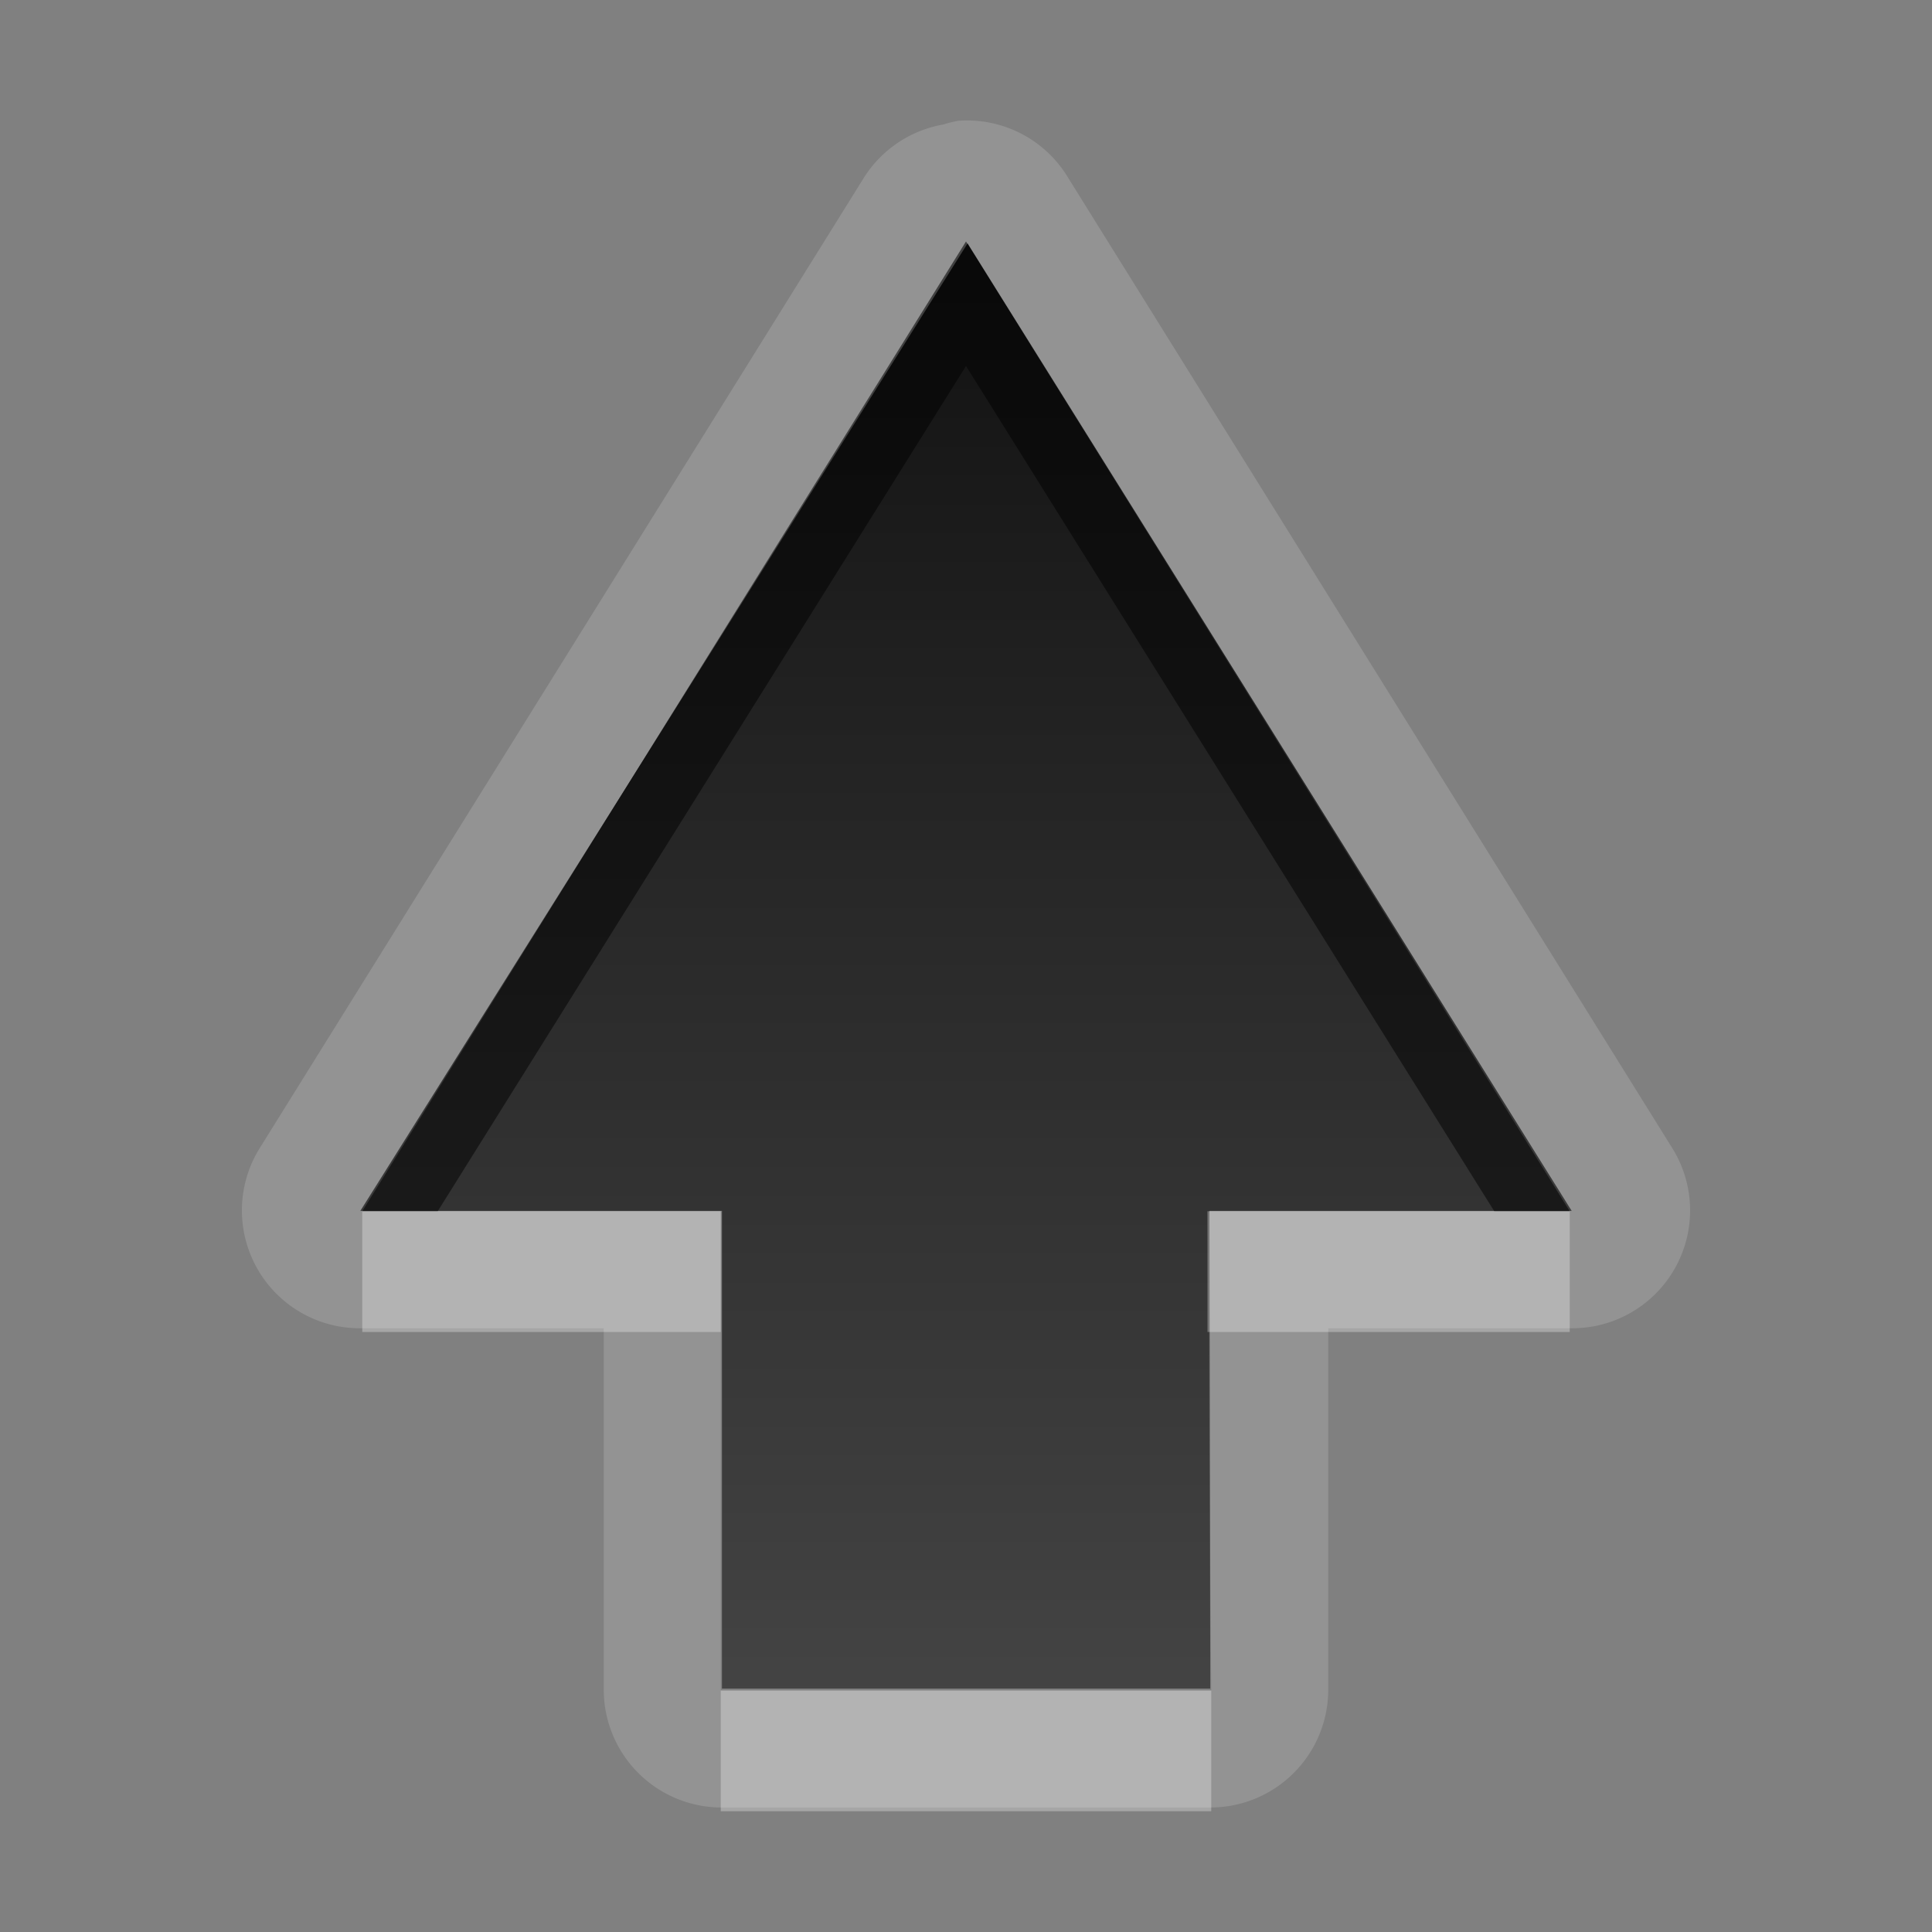<?xml version="1.0" encoding="UTF-8" standalone="no"?>
<!-- Created with Inkscape (http://www.inkscape.org/) -->

<svg
   xmlns:dc="http://purl.org/dc/elements/1.1/"
   xmlns:cc="http://creativecommons.org/ns#"
   xmlns:rdf="http://www.w3.org/1999/02/22-rdf-syntax-ns#"
   xmlns:svg="http://www.w3.org/2000/svg"
   xmlns="http://www.w3.org/2000/svg"
   xmlns:xlink="http://www.w3.org/1999/xlink"
   xmlns:sodipodi="http://sodipodi.sourceforge.net/DTD/sodipodi-0.dtd"
   xmlns:inkscape="http://www.inkscape.org/namespaces/inkscape"
   width="16"
   height="16"
   id="svg2"
   sodipodi:version="0.32"
   inkscape:version="0.48.0 r9654"
   version="1.0"
   sodipodi:docname="go-up.svg"
   inkscape:output_extension="org.inkscape.output.svg.inkscape">
  <rect width="100%" height="100%" fill="#808080" stroke="none"/>
  <defs
     id="defs4">
    <inkscape:perspective
       sodipodi:type="inkscape:persp3d"
       inkscape:vp_x="0 : 8 : 1"
       inkscape:vp_y="0 : 1000 : 0"
       inkscape:vp_z="16 : 8 : 1"
       inkscape:persp3d-origin="8 : 5.3333333 : 1"
       id="perspective18" />
    <linearGradient
       id="StandardGradient"
       gradientTransform="matrix(0.915,0,0,-1.092,0,16)"
       x1="6.554"
       y1="12.745"
       x2="6.554"
       y2="1.824"
       gradientUnits="userSpaceOnUse">
      <stop
         id="stop3284"
         offset="0"
         style="stop-color:#000000;stop-opacity:0.863;" />
      <stop
         id="stop3286"
         offset="1"
         style="stop-color:#000000;stop-opacity:0.471;" />
    </linearGradient>
    <inkscape:perspective
       id="perspective3648"
       inkscape:persp3d-origin="0.5 : 0.33333333 : 1"
       inkscape:vp_z="1 : 0.5 : 1"
       inkscape:vp_y="0 : 1000 : 0"
       inkscape:vp_x="0 : 0.5 : 1"
       sodipodi:type="inkscape:persp3d" />
    <linearGradient
       inkscape:collect="always"
       xlink:href="#StandardGradient"
       id="linearGradient3626"
       gradientUnits="userSpaceOnUse"
       gradientTransform="matrix(0.915,0,0,-1.092,-20,16)"
       x1="6.554"
       y1="12.745"
       x2="6.554"
       y2="1.824" />
    <clipPath
       clipPathUnits="userSpaceOnUse"
       id="clipPath3633">
      <path
         style="fill:#ff00ff;fill-opacity:1;stroke:none;display:inline"
         d="m -20,0 0,16 16,0 0,-16 -16,0 z m 8,2 5,8.031 -3,0 0.031,3.969 -4.062,0 0,-3.969 -2.969,0 L -12,2 z"
         id="path3635" />
    </clipPath>
    <filter
       inkscape:collect="always"
       id="filter3637">
      <feGaussianBlur
         inkscape:collect="always"
         stdDeviation="0.33"
         id="feGaussianBlur3639" />
    </filter>
    <linearGradient
       inkscape:collect="always"
       xlink:href="#StandardGradient"
       id="linearGradient4435"
       gradientUnits="userSpaceOnUse"
       gradientTransform="matrix(0.915,0,0,-1.092,0,16)"
       x1="6.554"
       y1="12.745"
       x2="6.554"
       y2="1.824" />
    <linearGradient
       inkscape:collect="always"
       xlink:href="#StandardGradient"
       id="linearGradient4439"
       gradientUnits="userSpaceOnUse"
       gradientTransform="matrix(0.915,0,0,-1.092,0,16)"
       x1="6.554"
       y1="12.745"
       x2="6.554"
       y2="1.824" />
  </defs>
  <sodipodi:namedview
     id="base"
     pagecolor="#ffffff"
     bordercolor="#9a9a9a"
     borderopacity="1"
     inkscape:pageopacity="0.0"
     inkscape:pageshadow="2"
     inkscape:zoom="24.785766"
     inkscape:cx="0.078962372"
     inkscape:cy="6.9763585"
     inkscape:document-units="px"
     inkscape:current-layer="layer4"
     showgrid="true"
     inkscape:showpageshadow="false"
     showguides="true"
     inkscape:guide-bbox="true"
     inkscape:window-width="1920"
     inkscape:window-height="1029"
     inkscape:window-x="0"
     inkscape:window-y="25"
     inkscape:window-maximized="1">
    <sodipodi:guide
       orientation="1,0"
       position="0,112"
       id="guide2383" />
    <sodipodi:guide
       orientation="0,1"
       position="26.278,128"
       id="guide2385" />
    <sodipodi:guide
       orientation="1,0"
       position="128,54.082"
       id="guide2387" />
    <sodipodi:guide
       orientation="0,1"
       position="78.156,0"
       id="guide2389" />
    <inkscape:grid
       type="xygrid"
       id="grid3672"
       visible="true"
       enabled="true" />
  </sodipodi:namedview>
  <g
     inkscape:groupmode="layer"
     id="layer4"
     inkscape:label="Arrow"
     style="display:inline">
    <path
       style="fill:#ffffff;fill-opacity:1;stroke:none;display:inline;opacity:0.15"
       d="M 7.938 1 A 0.976 0.976 0 0 0 7.812 1.031 A 0.976 0.976 0 0 0 7.156 1.469 L 2.156 9.5 A 0.976 0.976 0 0 0 3 11 L 5 11 L 5 14 A 0.976 0.976 0 0 0 5.969 14.969 L 10.031 14.969 A 0.976 0.976 0 0 0 11 14 L 11 11 L 13 11 A 0.976 0.976 0 0 0 13.844 9.5 L 8.844 1.469 A 0.976 0.976 0 0 0 7.938 1 z M 8 2 L 13 10.031 L 10 10.031 L 10.031 14 L 5.969 14 L 5.969 10.031 L 3 10.031 L 8 2 z "
       id="path4437" />
    <path
       style="opacity:1;fill:url(#StandardGradient);fill-opacity:1;stroke:none;stroke-width:1;stroke-linecap:round;stroke-linejoin:miter;stroke-miterlimit:4;stroke-dasharray:none;stroke-opacity:1;display:inline"
       d="M 13.016,10.028 L 8.013,2.016 L 2.984,10.028 L 5.979,10.028 L 5.979,13.984 L 10.023,13.984 L 10.016,10.028 L 13.016,10.028 z"
       id="Symbol"
       sodipodi:nodetypes="cccccccc"
       inkscape:label="#path2493" />
    <path
       style="opacity:0.5;fill:#000000;fill-opacity:1;stroke:none;stroke-width:1;stroke-linecap:round;stroke-linejoin:miter;stroke-miterlimit:4;stroke-dasharray:none;stroke-opacity:1;display:inline"
       d="M 8 2 L 3 10.031 L 3.625 10.031 L 8 3.031 L 12.375 10.031 L 13 10.031 L 8 2 z "
       id="BevelShadow"
       inkscape:label="#path2391" />
    <path
       style="opacity:0.3;fill:#ffffff;fill-opacity:1;stroke:none;stroke-width:1;stroke-linecap:round;stroke-linejoin:miter;stroke-miterlimit:4;stroke-dasharray:none;stroke-opacity:1;display:inline"
       d="M 3 10.031 L 3 11.031 L 5.969 11.031 L 5.969 10.031 L 3 10.031 z M 10 10.031 L 10 11.031 L 13 11.031 L 13 10.031 L 10 10.031 z M 5.969 14 L 5.969 15 L 10.031 15 L 10.031 14 L 5.969 14 z "
       id="BevelHighlight"
       inkscape:label="#path3168" />
  </g>
</svg>
